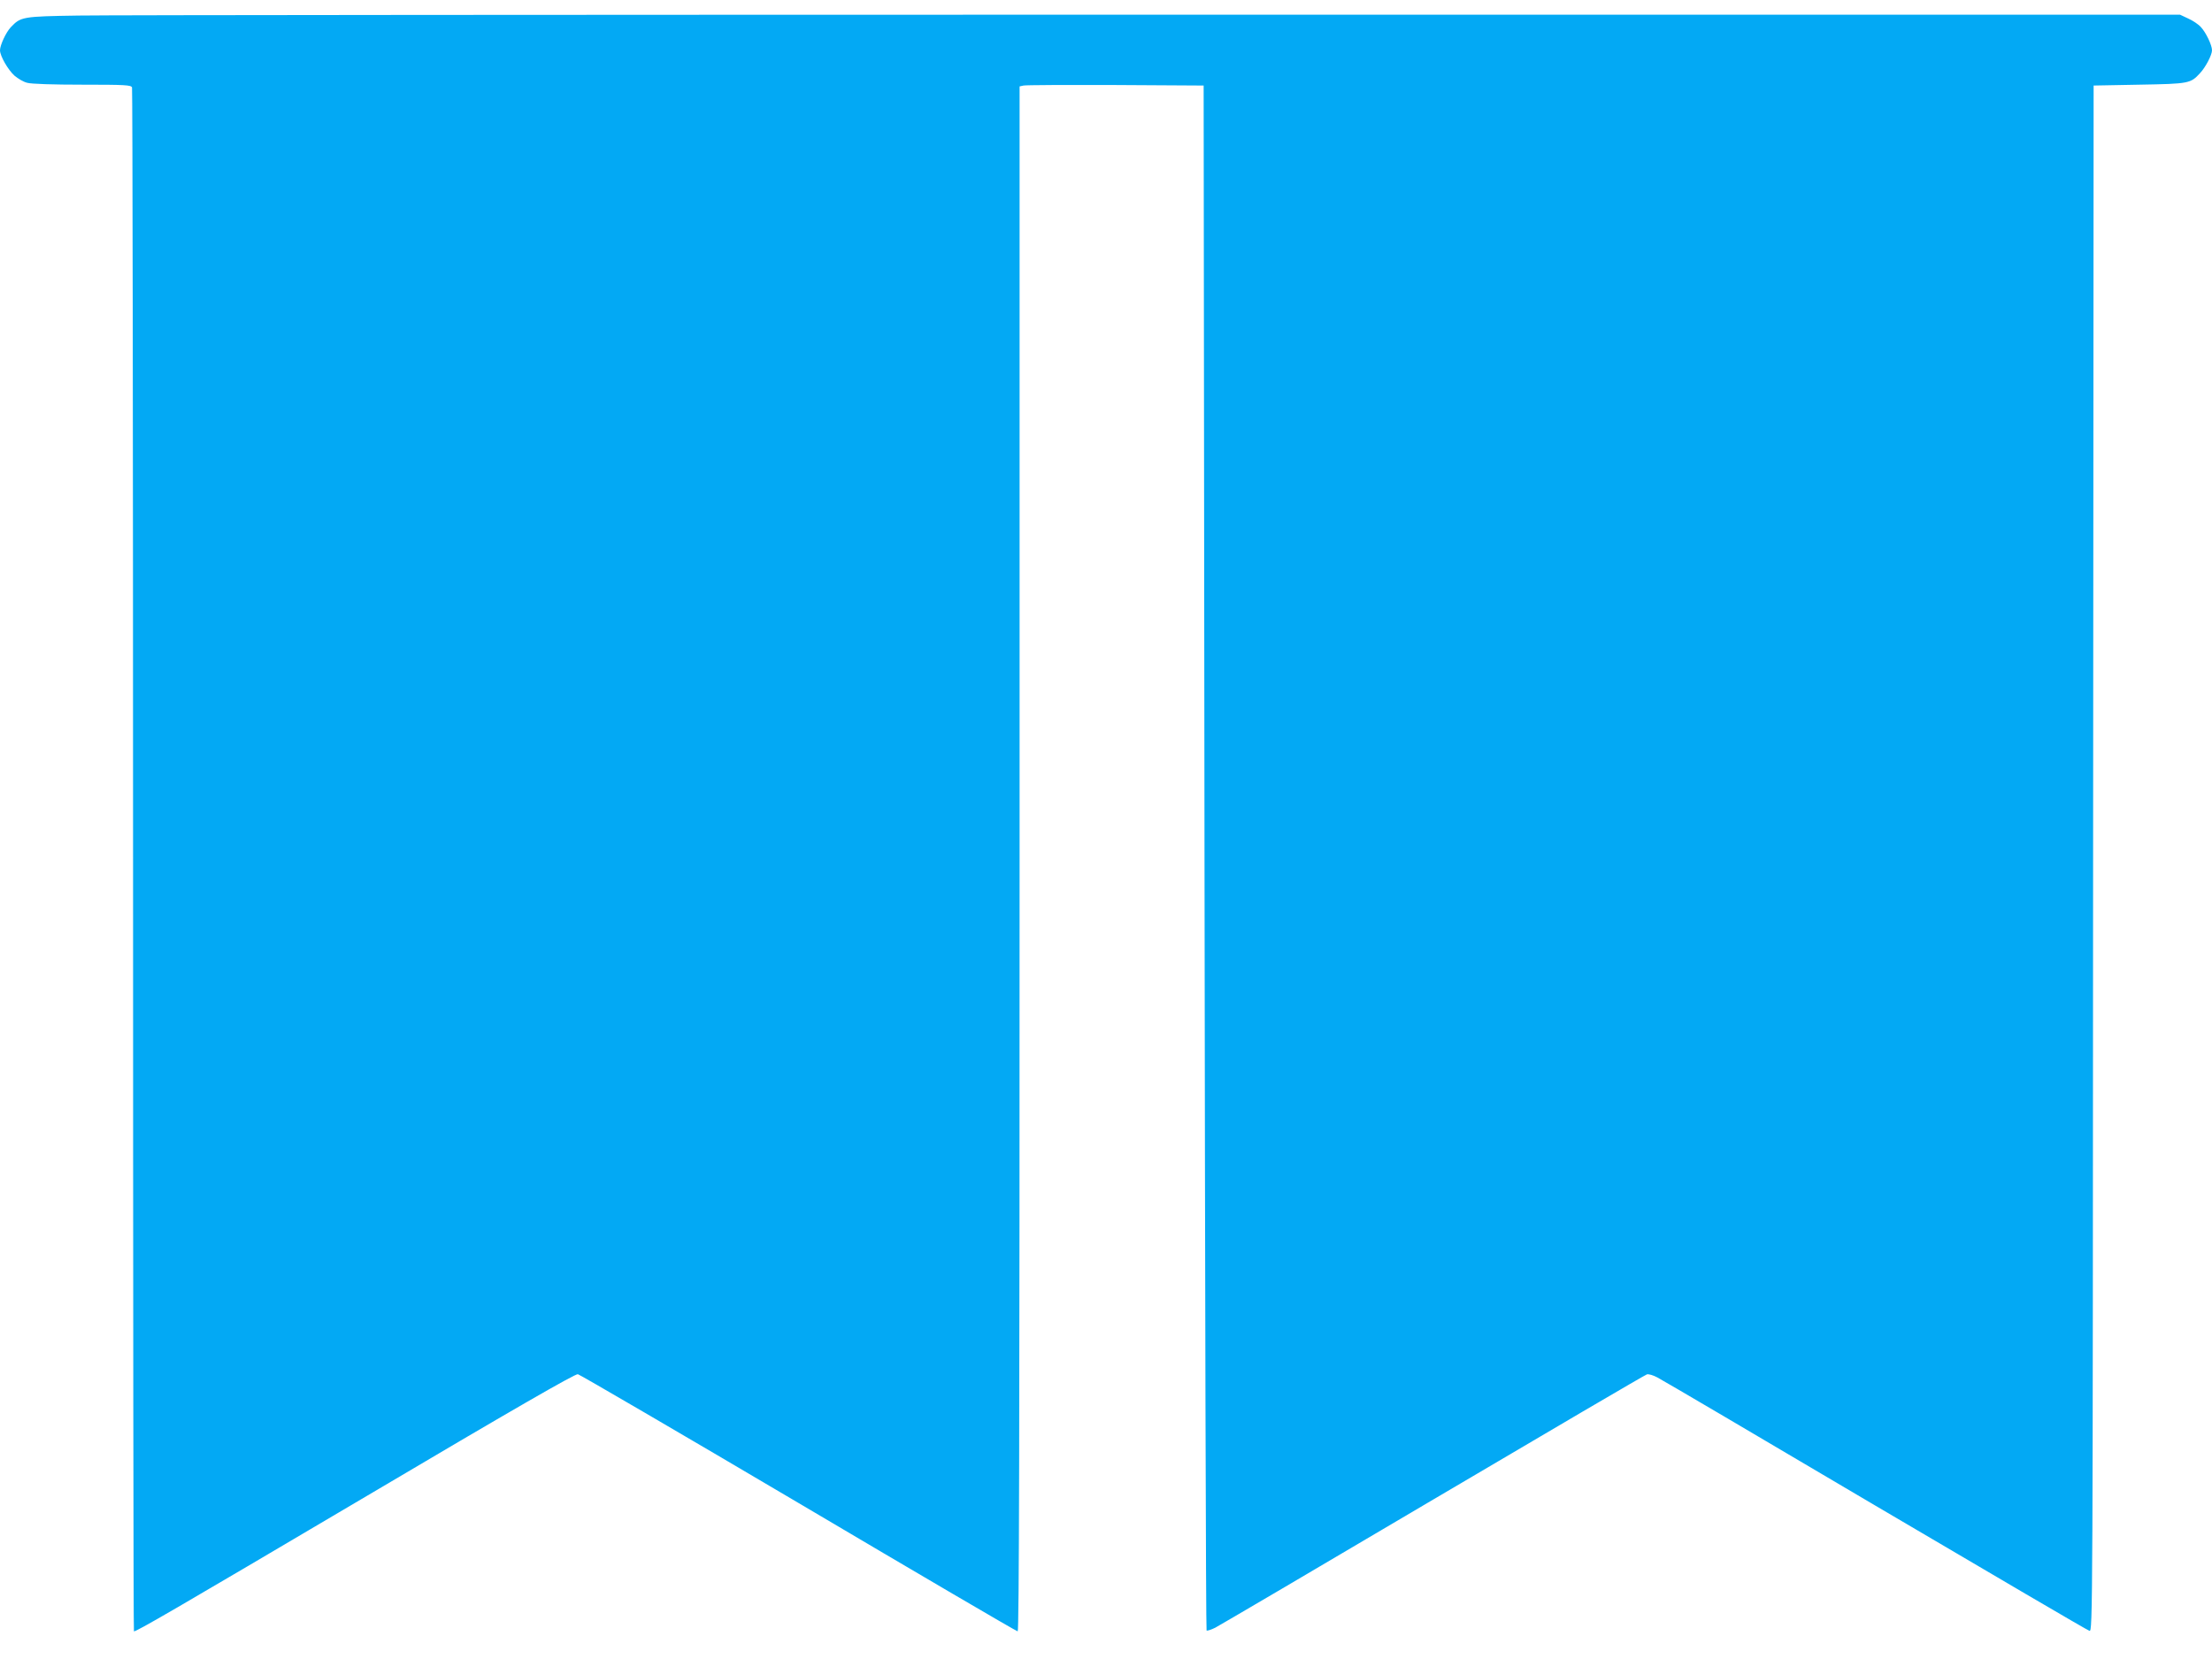 <?xml version="1.0" standalone="no"?>
<!DOCTYPE svg PUBLIC "-//W3C//DTD SVG 20010904//EN"
 "http://www.w3.org/TR/2001/REC-SVG-20010904/DTD/svg10.dtd">
<svg version="1.0" xmlns="http://www.w3.org/2000/svg"
 width="1280pt" height="960pt" viewBox="0 0 1280 960"
 preserveAspectRatio="xMidYMid meet">
<g transform="translate(0,960) scale(0.1,-0.1)"
fill="#03a9f4" stroke="none">
<path d="M455 9510 c-327 -5 -335 -7 -393 -68 -28 -30 -62 -104 -62 -133 0
-33 47 -114 84 -147 20 -17 52 -36 73 -41 22 -7 154 -11 319 -11 248 0 283 -2
288 -16 3 -9 6 -2022 6 -4475 0 -2452 2 -4459 5 -4459 17 0 226 121 1328 772
877 519 1225 719 1241 716 12 -3 587 -338 1278 -746 690 -408 1260 -742 1267
-742 8 0 11 1134 11 4470 l0 4470 23 5 c12 3 252 4 532 3 l510 -3 5 -4467 c3
-2456 8 -4469 12 -4473 3 -3 26 4 50 16 23 12 592 346 1262 742 671 396 1227
722 1236 724 10 3 37 -5 61 -18 24 -12 592 -346 1262 -742 671 -395 1228 -722
1238 -724 19 -5 19 79 21 4468 l3 4474 265 5 c288 5 296 7 351 67 32 34 69
105 69 132 0 30 -35 103 -64 134 -14 16 -47 38 -74 50 l-47 22 -5930 0 c-3261
0 -6065 -2 -6230 -5z"/>
</g>
</svg>
